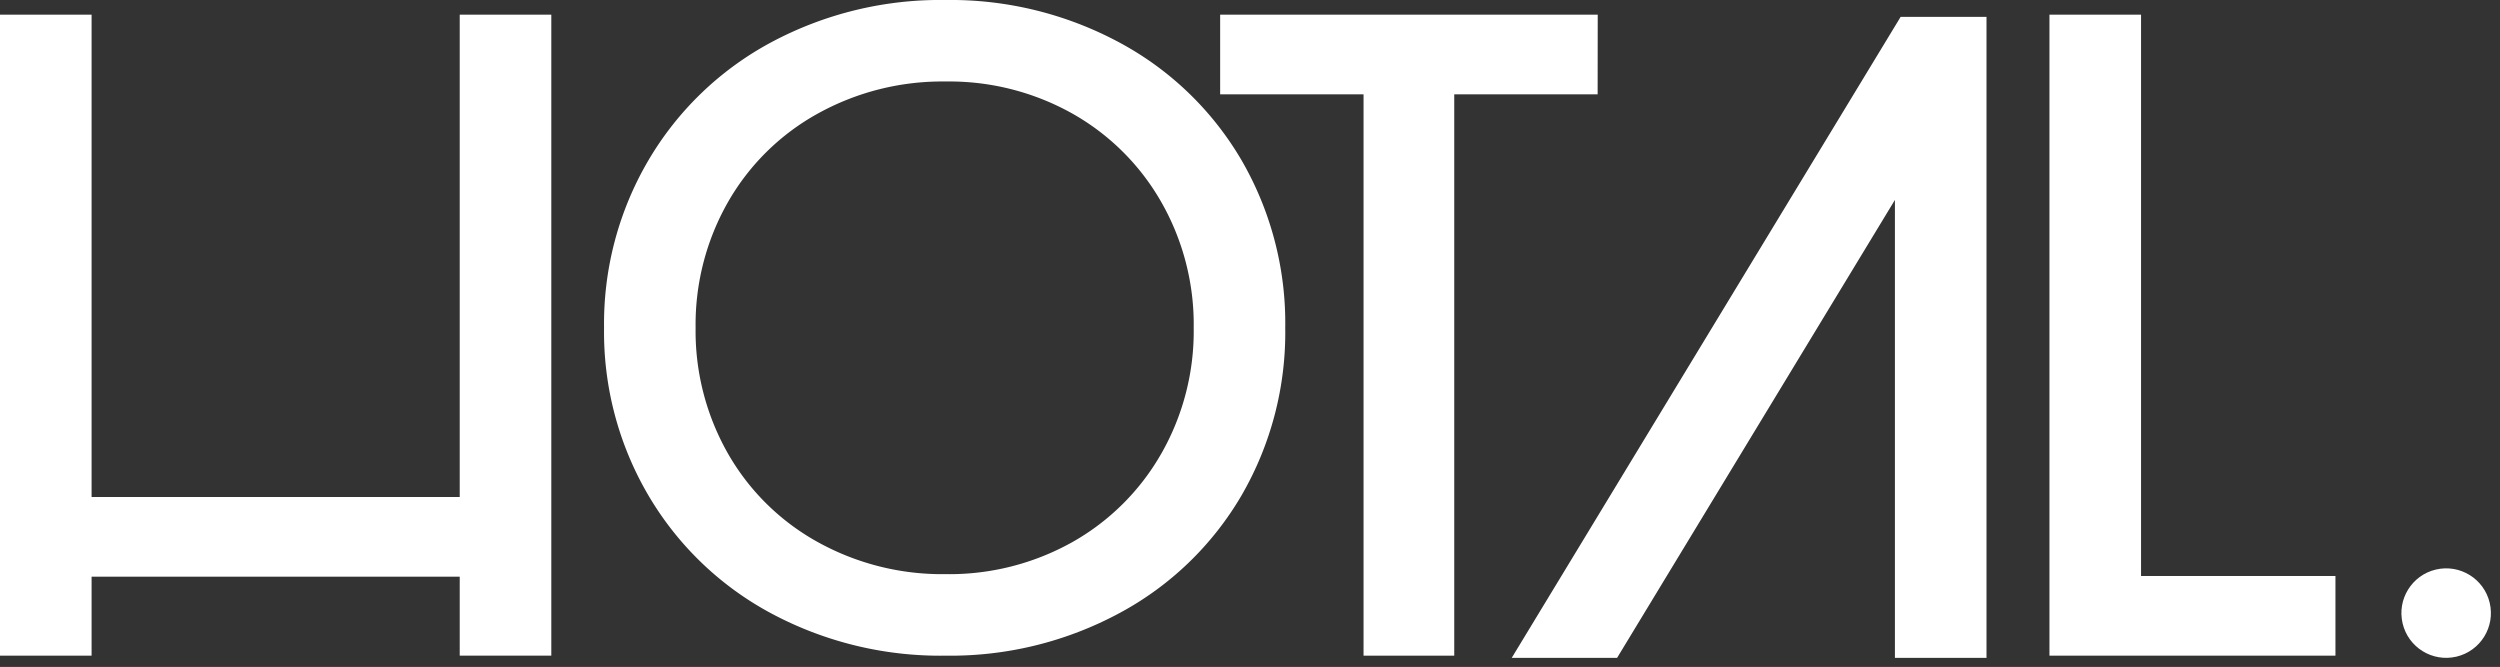 <?xml version="1.0" encoding="UTF-8"?> <svg xmlns="http://www.w3.org/2000/svg" id="Group_24" data-name="Group 24" width="212.699" height="56.743" viewBox="0 0 212.699 56.743"><rect x="0" y="0" width="212.699" height="56.743" fill="#333333" stroke="none"/><rect id="Rectangle_1" data-name="Rectangle 1" width="36.044" height="6.778" transform="translate(5.214 42.285)" fill="#fff"></rect><g id="Group_6" data-name="Group 6"><g id="Group_5" data-name="Group 5"><path id="Path_15" data-name="Path 15" d="M-416.183,374.053h-7.792v54.535h24.332v-6.778h-16.54Z" transform="translate(598.342 -372.805)" fill="#fff"></path><path id="Path_16" data-name="Path 16" d="M-549.908,397.5v31.086h7.792V374.053h-7.792Z" transform="translate(589.021 -372.805)" fill="#fff"></path><path id="Path_17" data-name="Path 17" d="M-578.533,397.5V374.053h-7.792v54.535h7.792V397.5Z" transform="translate(586.325 -372.805)" fill="#fff"></path><path id="Path_18" data-name="Path 18" d="M-494.616,376.514a30.33,30.33,0,0,0-14.8-3.623,30.487,30.487,0,0,0-14.88,3.623,26.79,26.79,0,0,0-10.4,10.011,27.438,27.438,0,0,0-3.778,14.257A27.432,27.432,0,0,0-534.7,415.04a26.789,26.789,0,0,0,10.4,10.011,30.488,30.488,0,0,0,14.88,3.624,30.33,30.33,0,0,0,14.8-3.624,26.573,26.573,0,0,0,10.36-9.973,27.642,27.642,0,0,0,3.741-14.3,27.643,27.643,0,0,0-3.741-14.294A26.6,26.6,0,0,0-494.616,376.514Zm3.544,34.982a20.008,20.008,0,0,1-7.558,7.516,21.411,21.411,0,0,1-10.791,2.727,21.832,21.832,0,0,1-10.867-2.727,19.848,19.848,0,0,1-7.634-7.516,21.038,21.038,0,0,1-2.763-10.714,21.035,21.035,0,0,1,2.763-10.712,19.848,19.848,0,0,1,7.634-7.516,21.833,21.833,0,0,1,10.867-2.729,21.412,21.412,0,0,1,10.791,2.729,20.008,20.008,0,0,1,7.558,7.516,21.026,21.026,0,0,1,2.765,10.712A21.029,21.029,0,0,1-491.072,411.5Z" transform="translate(589.867 -372.891)" fill="#fff"></path><path id="Path_19" data-name="Path 19" d="M-457.545,374.053h-32.124v6.778h12.2v47.757h7.716V380.831h12.2Z" transform="translate(593.479 -372.805)" fill="#fff"></path><circle id="Ellipse_2" data-name="Ellipse 2" cx="3.807" cy="3.807" r="3.807" transform="translate(203.538 49.332) rotate(-13.283)" fill="#fff"></circle></g><path id="Path_20" data-name="Path 20" d="M-433.484,374.227l-33.088,54.535h8.964l23.638-38.96v38.96h7.792V374.227" transform="translate(595.189 -372.792)" fill="#fff"></path></g></svg> 